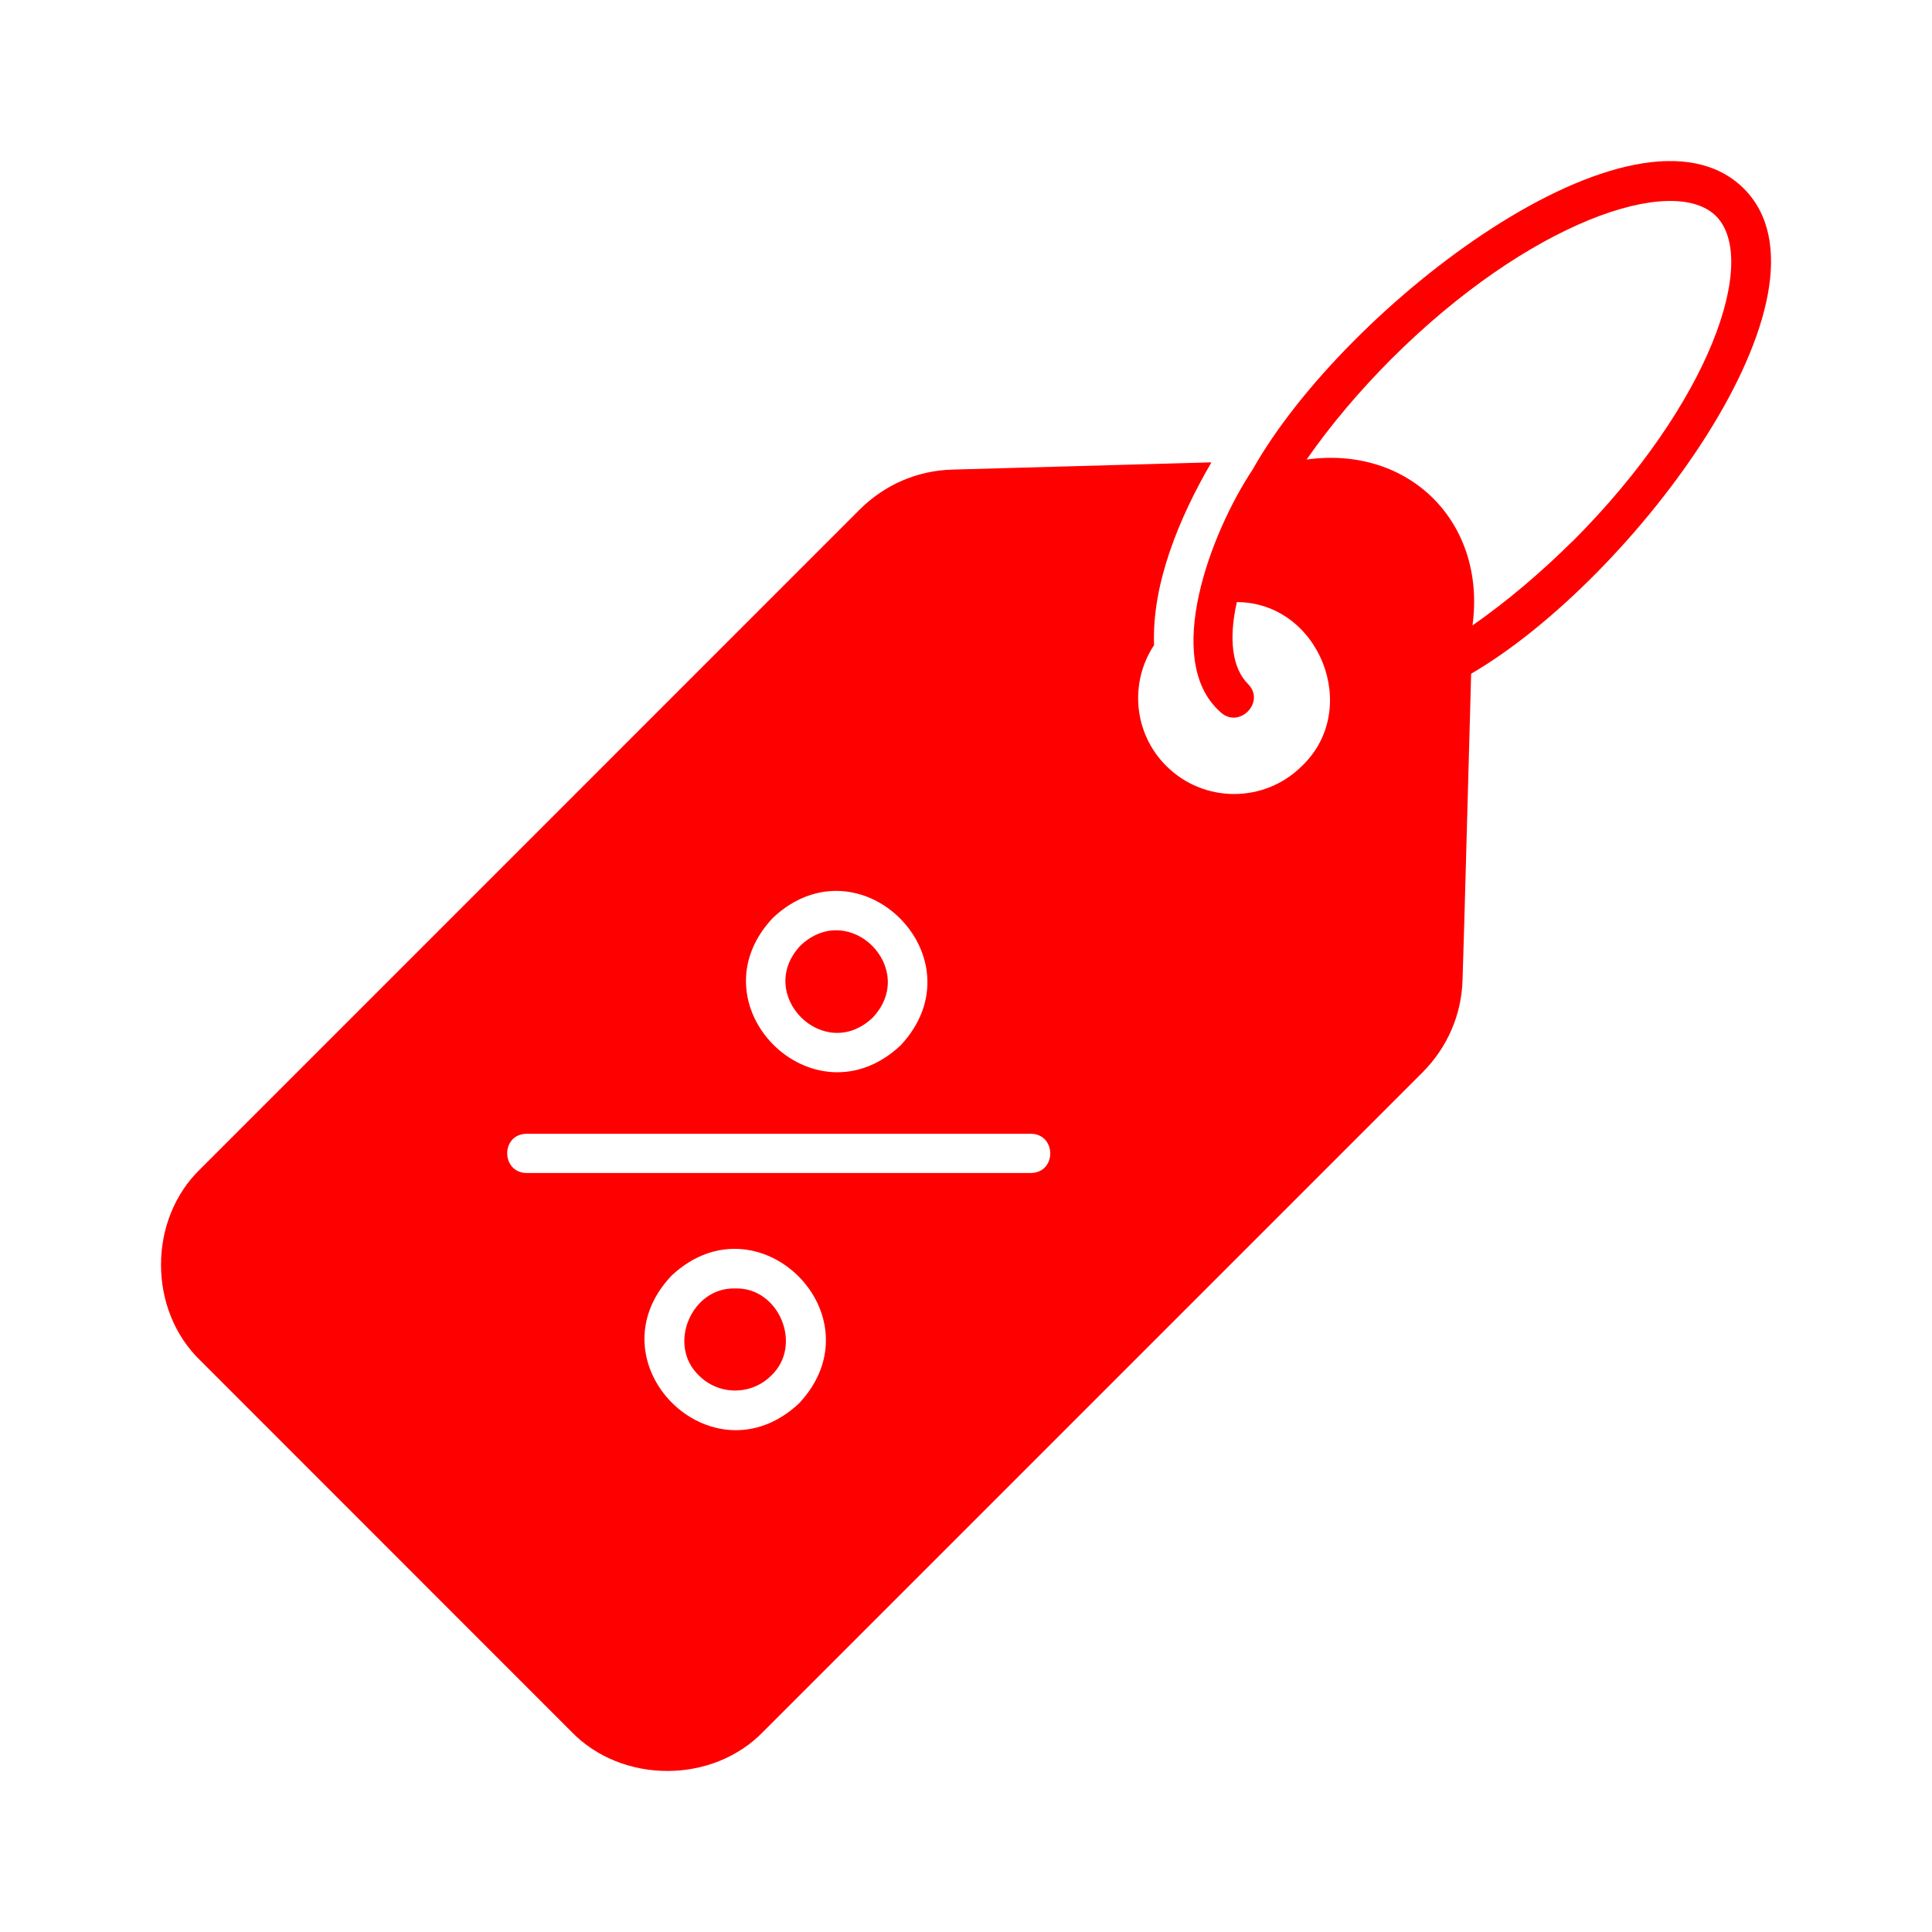 <?xml version="1.0" encoding="UTF-8"?> <svg xmlns="http://www.w3.org/2000/svg" viewBox="0 0 100 100" fill-rule="evenodd"><path d="m45.168 52.676c2.387-2.531-1.191-6.133-3.731-3.738-2.387 2.527 1.199 6.133 3.731 3.738z" fill="#ff0000"></path><path d="m38.055 66.691c-2.266-0.074-3.543 2.938-1.871 4.512 1.027 1.027 2.703 1.027 3.731 0 1.668-1.57 0.402-4.586-1.859-4.512z" fill="#ff0000"></path><path d="m90.25 9.75c-5.527-5.453-20.621 6.027-25.426 14.574-2.148 3.231-4.676 9.836-1.668 12.52 0.949 0.926 2.379-0.492 1.441-1.441-0.812-0.812-1.016-2.309-0.578-4.238 4.254 0.008 6.469 5.519 3.375 8.477-1.941 1.941-5.09 1.941-7.031 0-1.695-1.688-1.91-4.32-0.629-6.25-0.121-3.188 1.312-6.617 2.969-9.461 0 0-13.414 0.375-13.414 0.375-1.809 0.051-3.496 0.781-4.777 2.055l-34.129 34.133c-2.731 2.617-2.734 7.32 0 9.938 0 0 19.188 19.195 19.188 19.195 2.621 2.715 7.316 2.719 9.938 0l34.137-34.137c1.27-1.281 2.004-2.969 2.055-4.766 0.062-1.609 0.406-14.621 0.445-15.852 8.418-4.906 19.484-19.773 14.105-25.121zm-50.242 37.754c4.5-4.223 10.828 2.098 6.606 6.606-4.508 4.223-10.844-2.109-6.606-6.606zm1.352 25.133c-4.508 4.223-10.844-2.109-6.606-6.606 4.5-4.223 10.828 2.098 6.606 6.606zm12-11.922h-26.105c-1.328-0.023-1.344-2.012 0-2.031h26.105c1.324 0.016 1.344 2.008 0 2.031zm28.047-32.715c-1.656 1.645-3.426 3.141-5.191 4.371 0.723-5.328-3.266-9.324-8.586-8.586 1.23-1.77 2.723-3.535 4.371-5.191 7.144-7.133 14.594-9.625 16.82-7.41 2.227 2.227-0.273 9.676-7.41 16.82z" fill="#ff0000"></path></svg> 